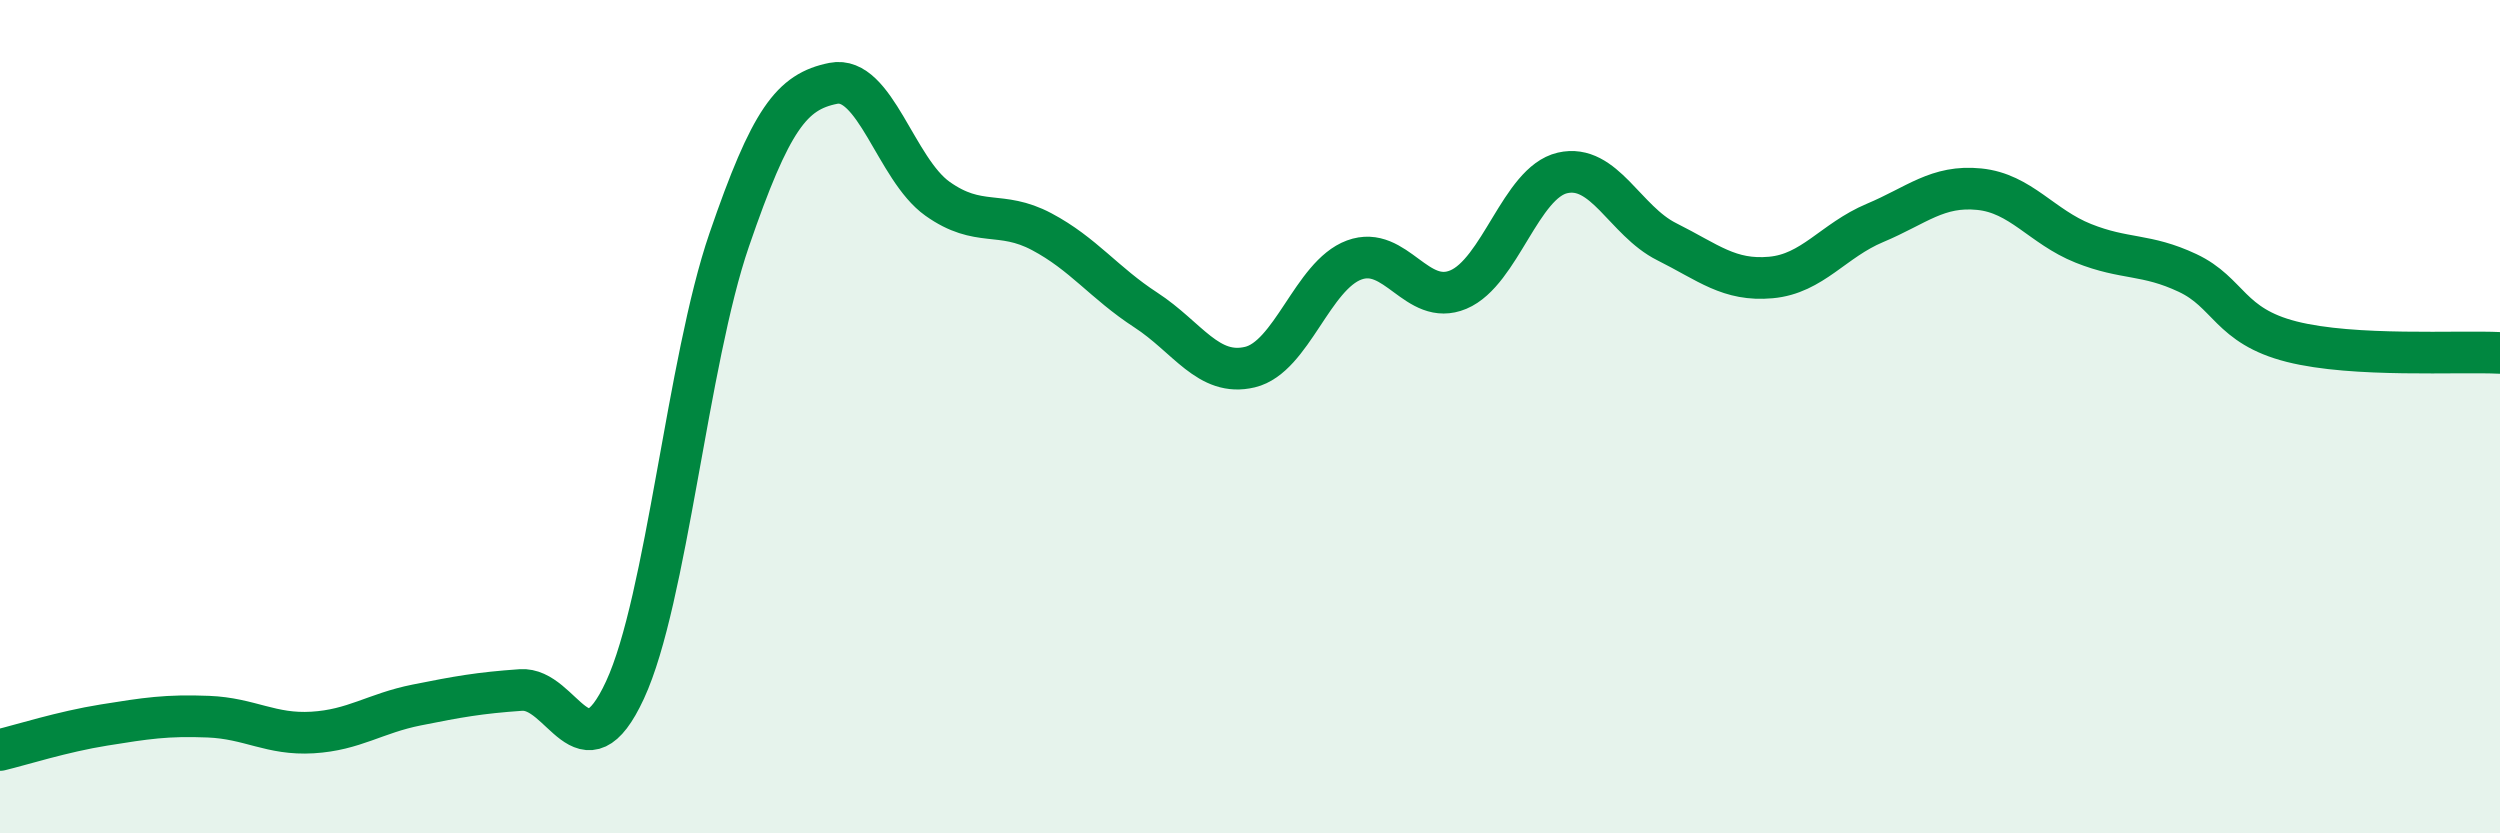 
    <svg width="60" height="20" viewBox="0 0 60 20" xmlns="http://www.w3.org/2000/svg">
      <path
        d="M 0,18 C 0.5,17.88 1.5,17.56 2.5,17.4 C 3.5,17.24 4,17.16 5,17.2 C 6,17.24 6.5,17.64 7.5,17.58 C 8.5,17.52 9,17.12 10,16.92 C 11,16.72 11.5,16.63 12.5,16.56 C 13.5,16.49 14,18.72 15,16.56 C 16,14.4 16.5,8.67 17.5,5.76 C 18.5,2.85 19,2.2 20,2 C 21,1.8 21.5,4.06 22.5,4.77 C 23.5,5.48 24,5.03 25,5.56 C 26,6.09 26.5,6.79 27.5,7.44 C 28.5,8.09 29,9.05 30,8.81 C 31,8.57 31.5,6.61 32.5,6.24 C 33.5,5.87 34,7.37 35,6.95 C 36,6.53 36.5,4.38 37.5,4.15 C 38.5,3.92 39,5.3 40,5.8 C 41,6.3 41.5,6.75 42.5,6.66 C 43.5,6.57 44,5.77 45,5.35 C 46,4.93 46.5,4.44 47.5,4.54 C 48.5,4.64 49,5.44 50,5.84 C 51,6.24 51.5,6.08 52.5,6.55 C 53.5,7.02 53.5,7.82 55,8.2 C 56.5,8.58 59,8.42 60,8.47L60 20L0 20Z"
        fill="#008740"
        opacity="0.1"
        stroke-linecap="round"
        stroke-linejoin="round"
      />
      <path
        d="M 0,18 C 0.5,17.88 1.5,17.56 2.5,17.4 C 3.5,17.24 4,17.16 5,17.2 C 6,17.24 6.5,17.64 7.5,17.58 C 8.5,17.52 9,17.12 10,16.92 C 11,16.72 11.5,16.63 12.5,16.56 C 13.5,16.49 14,18.72 15,16.56 C 16,14.4 16.5,8.67 17.5,5.76 C 18.5,2.85 19,2.2 20,2 C 21,1.8 21.5,4.06 22.5,4.77 C 23.5,5.48 24,5.03 25,5.56 C 26,6.09 26.5,6.79 27.5,7.44 C 28.5,8.09 29,9.05 30,8.81 C 31,8.57 31.5,6.61 32.5,6.24 C 33.5,5.87 34,7.37 35,6.95 C 36,6.53 36.5,4.38 37.5,4.15 C 38.5,3.92 39,5.3 40,5.8 C 41,6.3 41.5,6.75 42.5,6.66 C 43.5,6.57 44,5.77 45,5.35 C 46,4.93 46.5,4.44 47.5,4.54 C 48.5,4.64 49,5.44 50,5.84 C 51,6.24 51.5,6.08 52.5,6.55 C 53.5,7.02 53.5,7.82 55,8.2 C 56.5,8.58 59,8.42 60,8.47"
        stroke="#008740"
        stroke-width="1"
        fill="none"
        stroke-linecap="round"
        stroke-linejoin="round"
      />
    </svg>
  